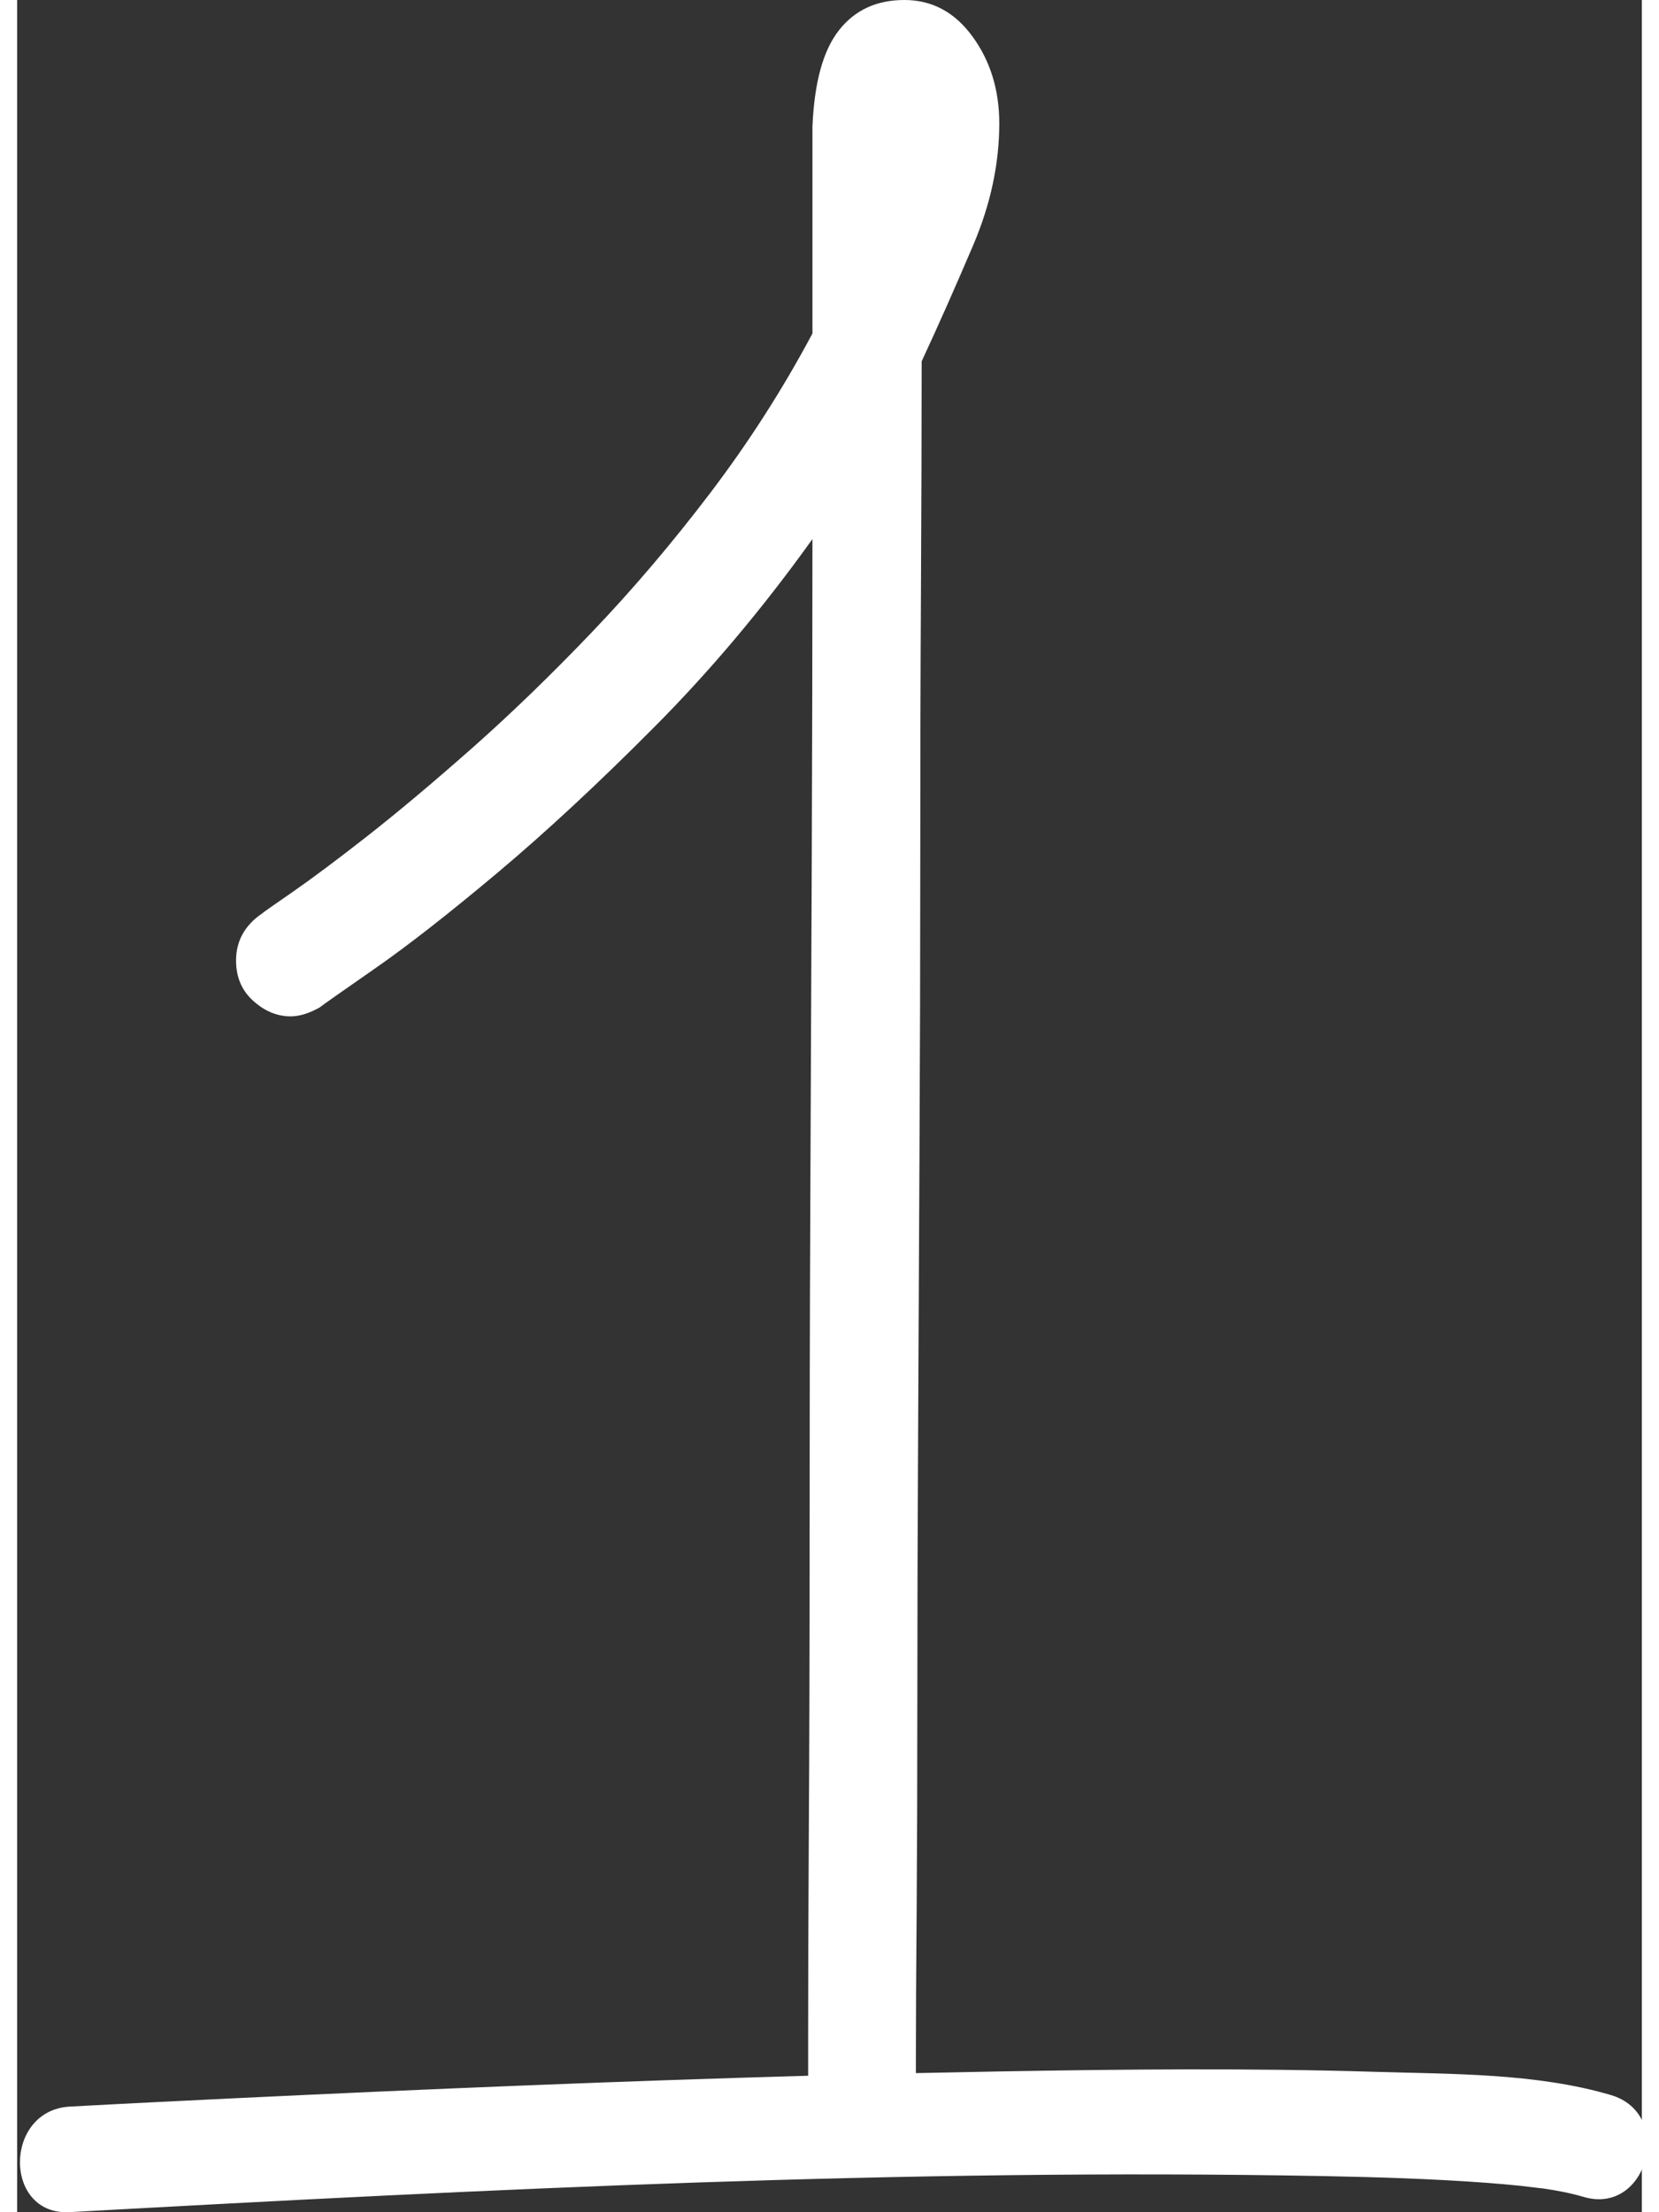 ﻿
<svg width="60" height="80" viewBox="0 0 83 113" fill="none" xmlns="http://www.w3.org/2000/svg">
<rect x="0" y="0" width="83" height="113" fill="#333333" stroke="none"/>
<path d="M80.022 112.218C79.354 112.021 78.672 111.891 77.987 111.792C77.956 111.783 77.93 111.778 77.899 111.778C77.912 111.778 77.925 111.783 77.934 111.787C77.723 111.765 76.984 111.67 76.813 111.652C76.242 111.594 75.666 111.545 75.094 111.5C72.316 111.293 69.524 111.208 66.737 111.154C45.403 110.754 23.985 111.819 2.687 112.996C-0.712 113.184 -0.694 107.794 2.687 107.605C5.553 107.448 8.423 107.309 11.29 107.17C20.992 106.707 30.698 106.303 40.409 106.029V103.868C40.409 101.245 40.418 97.782 40.444 93.479C40.471 89.18 40.484 84.266 40.484 78.737C40.484 73.207 40.493 67.485 40.519 61.556C40.541 55.631 40.567 49.729 40.594 43.853C40.616 37.974 40.629 32.534 40.629 27.535C38.084 31.088 35.38 34.299 32.514 37.174C29.652 40.053 26.984 42.528 24.513 44.603C22.038 46.679 19.959 48.305 18.271 49.477C16.582 50.654 15.637 51.314 15.444 51.467C14.903 51.768 14.415 51.916 13.976 51.916C13.29 51.916 12.652 51.656 12.068 51.13C11.479 50.605 11.184 49.917 11.184 49.064C11.184 48.067 11.628 47.267 12.507 46.665C12.556 46.616 13.07 46.252 14.05 45.578C15.026 44.9 16.301 43.952 17.866 42.726C19.431 41.5 21.22 39.999 23.229 38.225C25.234 36.451 27.278 34.474 29.358 32.296C31.437 30.122 33.459 27.746 35.415 25.172C37.371 22.594 39.112 19.881 40.629 17.033V6.455C40.726 4.2 41.178 2.565 41.987 1.541C42.796 0.512 43.908 0 45.328 0C46.748 0 47.909 0.629 48.815 1.878C49.72 3.126 50.173 4.604 50.173 6.302C50.173 8.355 49.733 10.416 48.854 12.492C47.97 14.567 47.091 16.557 46.208 18.457C46.208 21.907 46.194 25.823 46.172 30.198C46.146 34.573 46.137 39.164 46.137 43.966C46.137 48.767 46.124 53.668 46.098 58.667C46.071 63.671 46.049 68.536 46.027 73.261C46.001 77.987 45.988 82.424 45.988 86.575C45.988 90.725 45.975 94.377 45.953 97.53C45.926 100.679 45.913 103.181 45.913 105.032V105.894C47.333 105.863 48.753 105.836 50.173 105.809C56.556 105.696 62.943 105.633 69.326 105.827C73.274 105.948 77.6 105.885 81.424 107.017C84.686 107.983 83.293 113.184 80.022 112.218Z" fill="white"/>
</svg>
